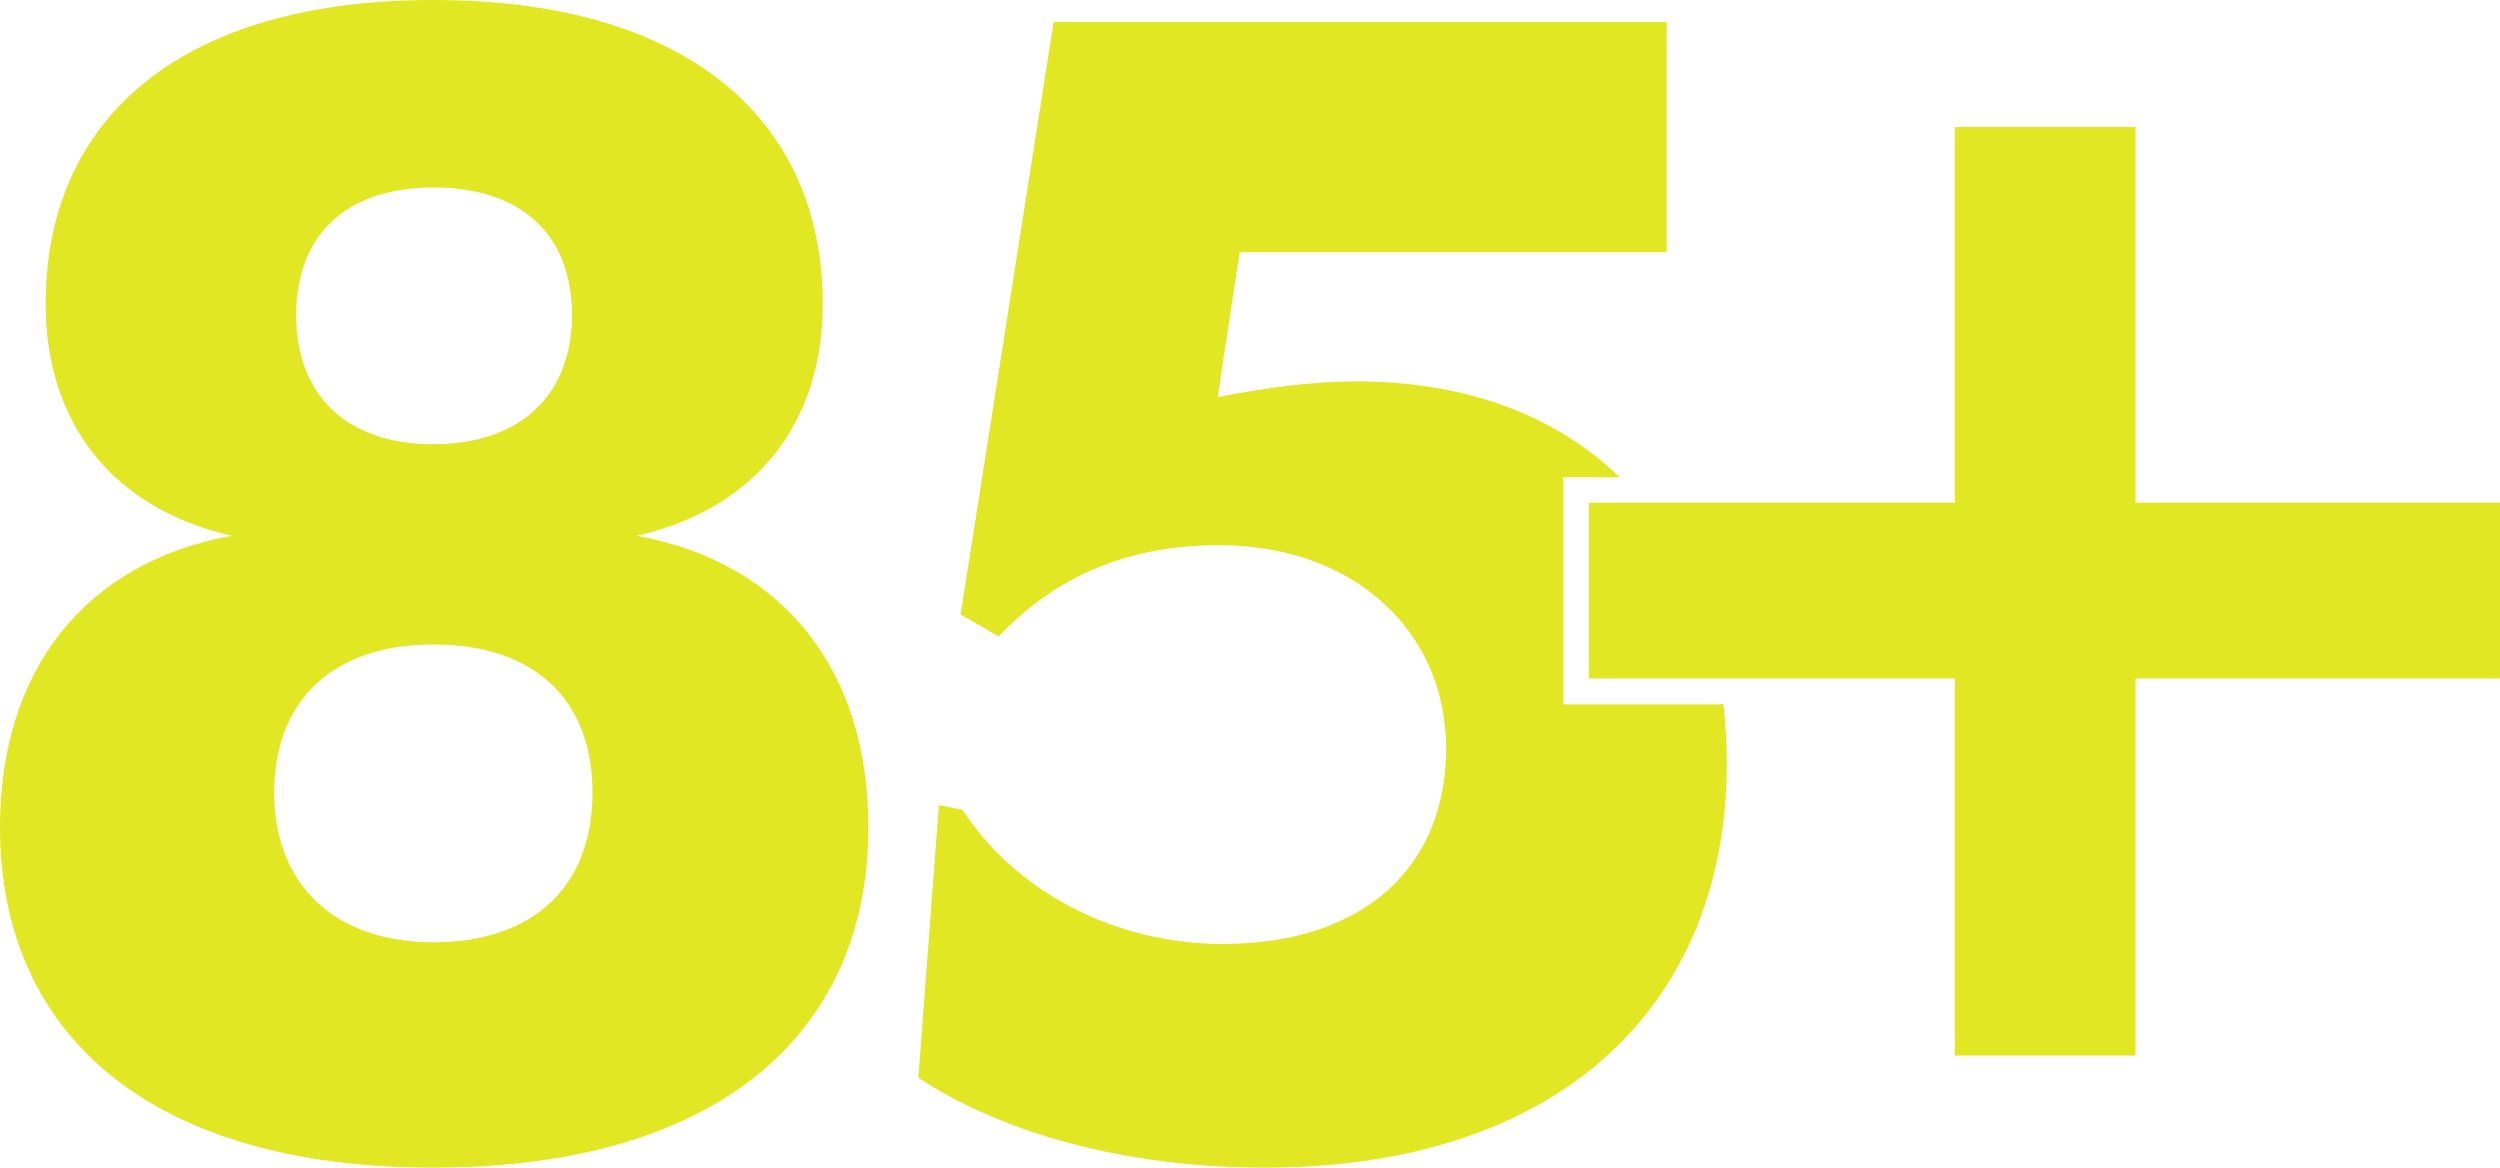 <?xml version="1.0" encoding="UTF-8"?><svg id="Layer_2" xmlns="http://www.w3.org/2000/svg" viewBox="0 0 103.5 48.34"><defs><style>.cls-1{fill:#e1e723;stroke-width:0px;}</style></defs><g id="Layer_1-2"><path class="cls-1" d="m26.36,22.18c4.89-1.11,7.7-4.63,7.7-9.59,0-7.7-5.68-12.59-16.12-12.59S1.89,4.89,1.89,12.59c0,4.96,2.81,8.48,7.7,9.59C3.52,23.29,0,27.73,0,34.25c0,8.61,6.26,14.09,17.94,14.09s18.01-5.48,18.01-14.09c0-6.52-3.52-10.96-9.59-12.07Zm-8.42-14.42c3.65,0,5.74,1.96,5.74,5.28s-2.15,5.35-5.74,5.35-5.68-2.02-5.68-5.35,2.09-5.28,5.68-5.28Zm0,31.25c-4.11,0-6.59-2.41-6.59-6.2s2.41-6.13,6.59-6.13,6.59,2.28,6.59,6.13-2.41,6.2-6.59,6.2Z"/><path class="cls-1" d="m64.72,29.17v-9.41h2.34c-2.64-2.55-6.35-3.97-10.91-3.97-1.83,0-3.72.26-5.74.65l.91-6h17.68V.91h-25.38l-3.85,24.53,1.57.91c2.41-2.54,5.41-3.78,9.13-3.78,5.61,0,9.4,3.59,9.4,8.42s-3.33,8.09-9.26,8.09c-4.44,0-8.55-2.15-10.76-5.55l-.98-.2-.85,11.29c3.46,2.28,8.55,3.72,14.35,3.72,12.07,0,19.12-6.59,19.12-16.77,0-.83-.06-1.63-.14-2.41h-6.62Z"/><polygon class="cls-1" points="80.93 43.7 88.41 43.7 88.41 28.09 103.5 28.09 103.5 20.81 88.41 20.81 88.41 5.26 80.93 5.26 80.93 20.81 65.78 20.81 65.78 28.09 80.93 28.09 80.93 43.7"/></g></svg>